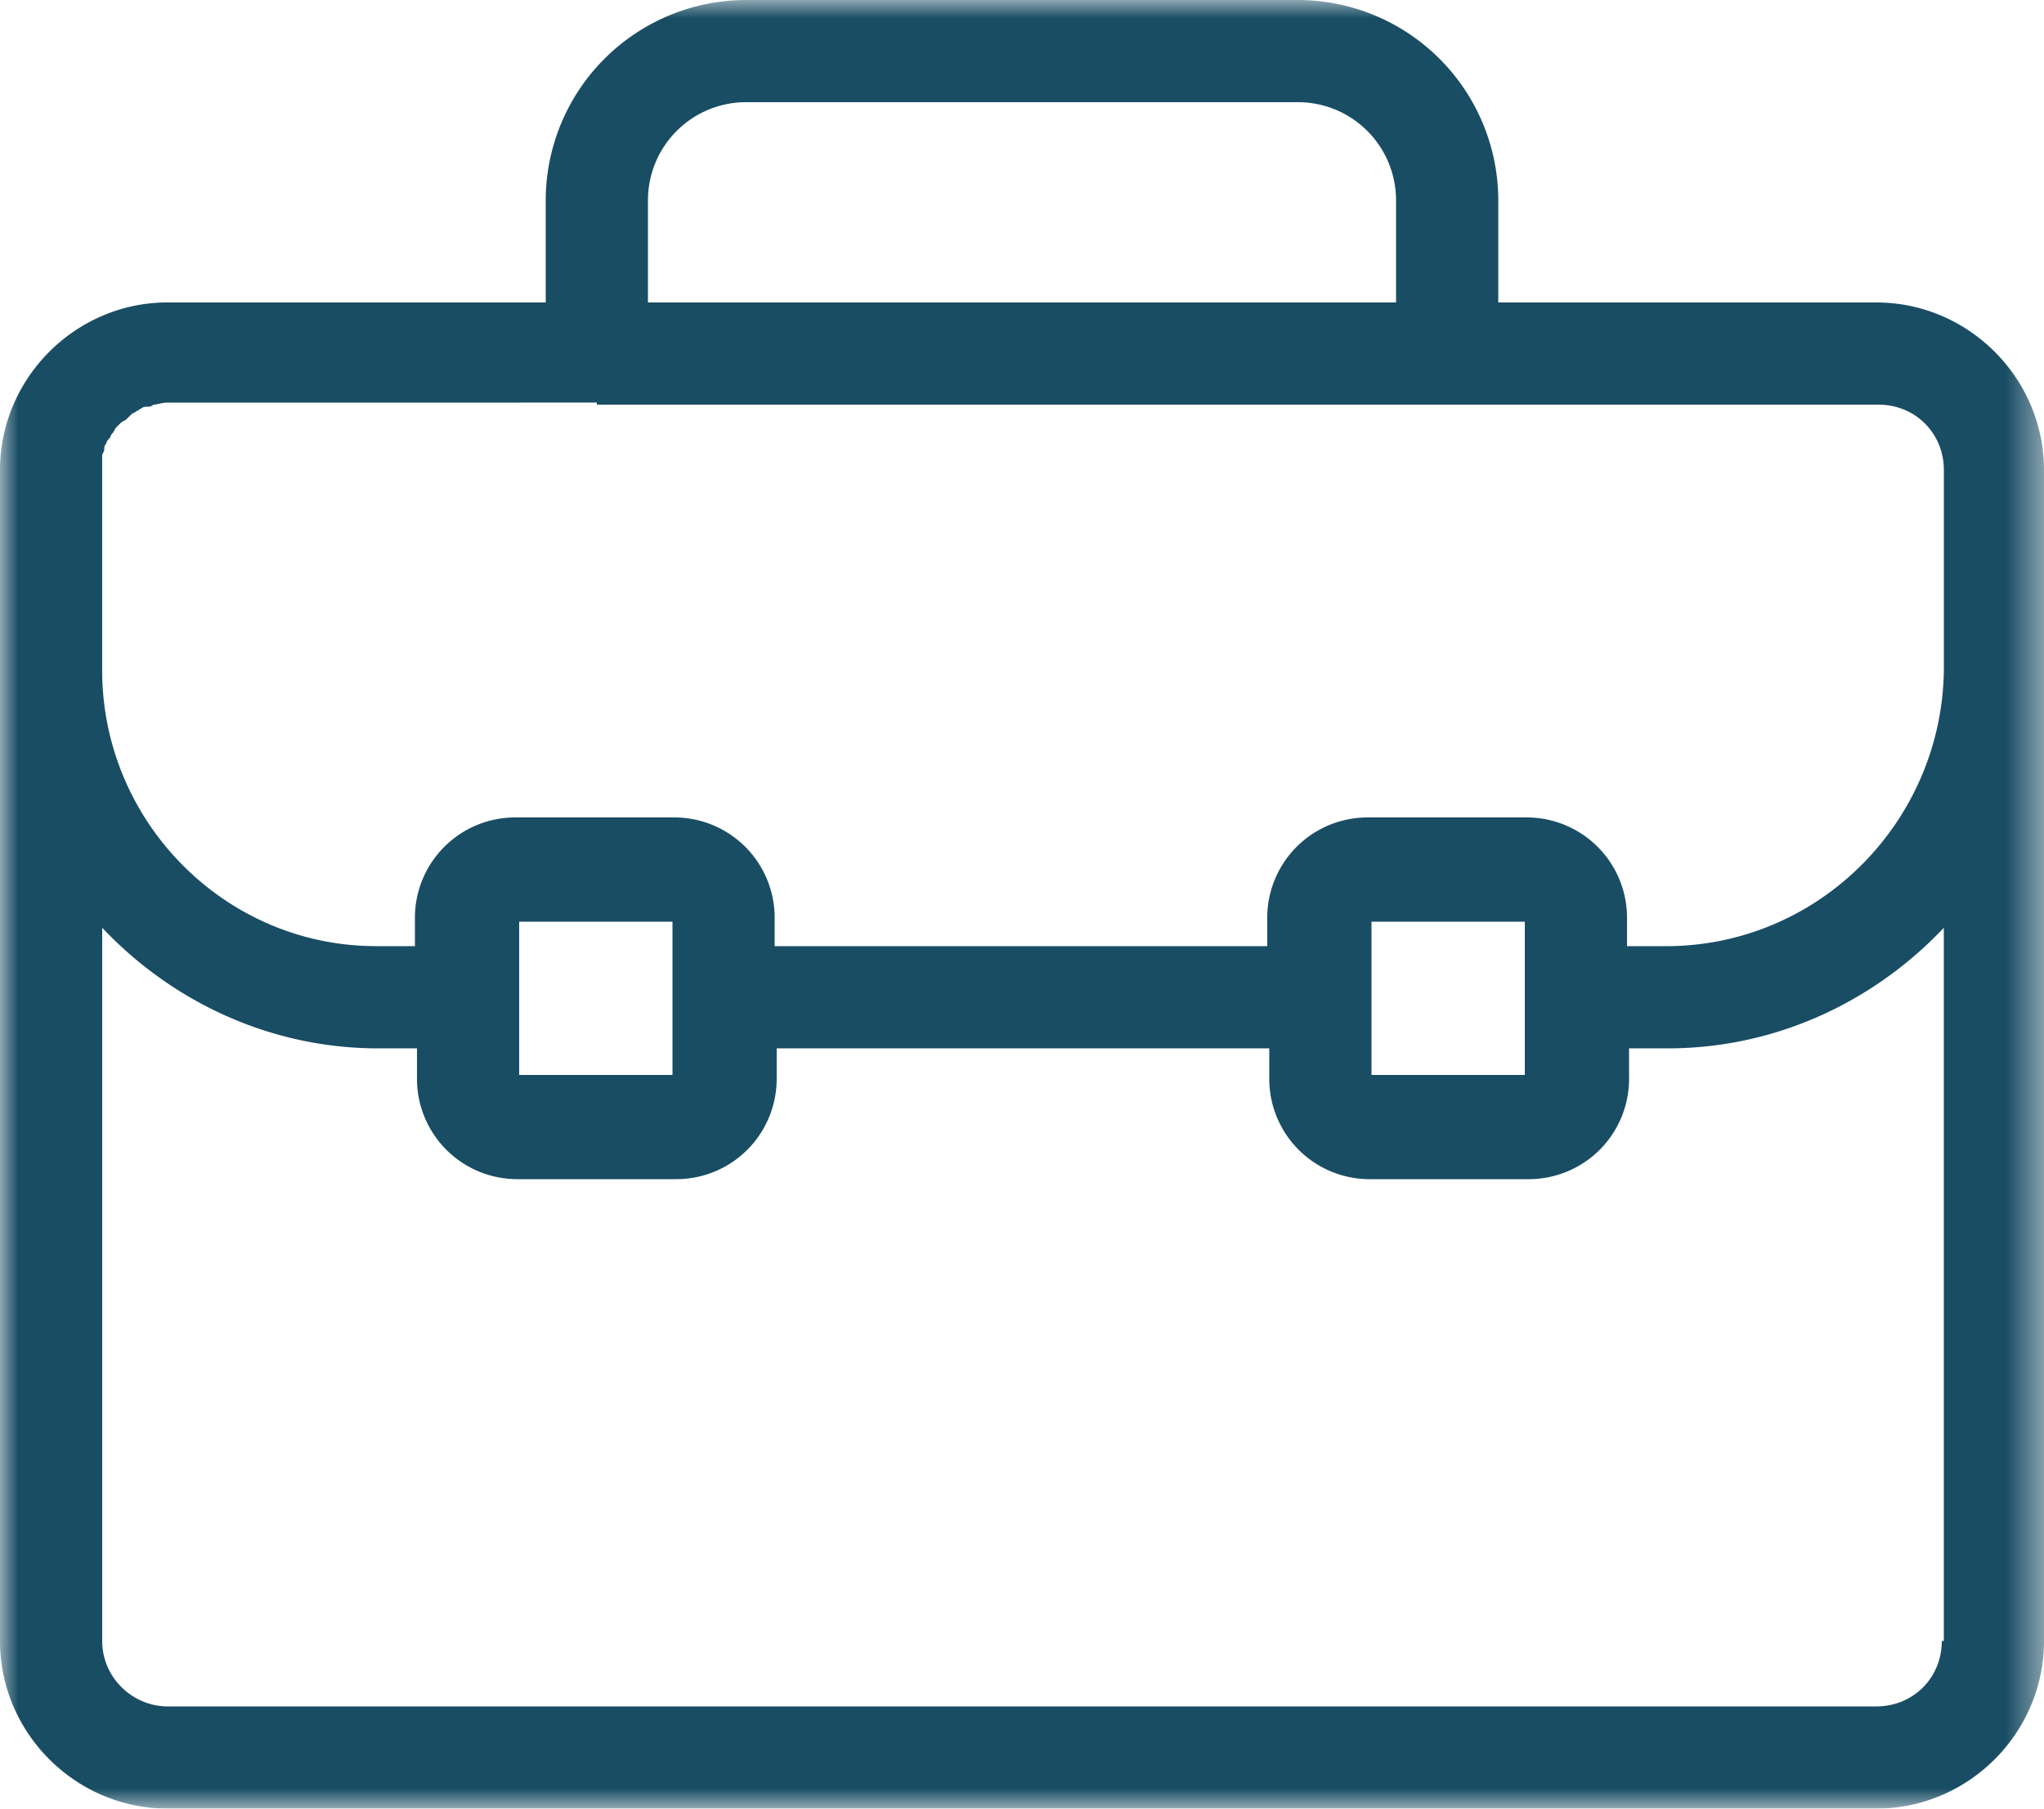 <svg width="56.558" height="50.054" viewBox="0 0 56.558 50.054" xmlns="http://www.w3.org/2000/svg" xmlns:xlink="http://www.w3.org/1999/xlink">
    <defs>
        <path id="ayq6hu684a" d="M0 0h56.558v50.054H0z"/>
    </defs>
    <g fill="none" fill-rule="evenodd">
        <mask id="s2rze5jnpb" fill="#fff">
            <use xlink:href="#ayq6hu684a"/>
        </mask>
        <path d="M53.73 45.416c0 1.018-.792 1.81-1.81 1.81H4.638c-.962 0-1.81-.792-1.81-1.81v-19.74c1.923 2.037 4.638 3.338 7.635 3.338h1.075v.848a2.776 2.776 0 0 0 2.77 2.772h4.413a2.776 2.776 0 0 0 2.77-2.772v-.848h13.63v.848a2.776 2.776 0 0 0 2.773 2.772h4.41a2.776 2.776 0 0 0 2.773-2.772l-.001-.848h1.075c2.997 0 5.712-1.301 7.635-3.337v19.739h-.056zM14.366 27.6v-2.092h4.242v4.242h-4.242V27.6zm23.584 0v-2.092h4.242v4.242H37.95V27.6zM16.515 11.199h35.462c1.018 0 1.81.79 1.81 1.81v5.542c-.057 4.185-3.451 7.635-7.692 7.635H45.02v-.791a2.776 2.776 0 0 0-2.772-2.772h-4.411a2.776 2.776 0 0 0-2.772 2.772v.79h-13.63v-.79a2.776 2.776 0 0 0-2.771-2.772h-4.411a2.776 2.776 0 0 0-2.772 2.772v.79h-1.074c-4.185 0-7.58-3.45-7.58-7.634v-5.938c0-.056.058-.113.058-.17 0-.056 0-.113.056-.17 0-.056.056-.113.113-.17 0-.055.057-.112.057-.112.056-.057.056-.113.113-.17l.113-.113c.057-.056.113-.056.17-.113l.113-.113c.056-.057.113-.057.17-.114.056 0 .056-.056.113-.056.056-.057.113-.057.226-.057.056 0 .113-.056.113-.056.113 0 .226-.056.396-.056l11.877-.001v.057zm1.414-5.656a2.715 2.715 0 0 1 2.715-2.715h15.27a2.715 2.715 0 0 1 2.715 2.715V8.37h-20.7V5.543zm33.99 2.828H41.458V5.543A5.552 5.552 0 0 0 35.914 0h-15.27A5.552 5.552 0 0 0 15.1 5.543V8.37H4.638C2.093 8.37 0 10.463 0 13.009v32.407c0 2.545 2.093 4.638 4.638 4.638H51.92c2.545 0 4.638-2.092 4.638-4.638V13.009c0-2.546-2.093-4.638-4.638-4.638z" fill="#194D64" mask="url(#s2rze5jnpb)"/>
    </g>
</svg>
